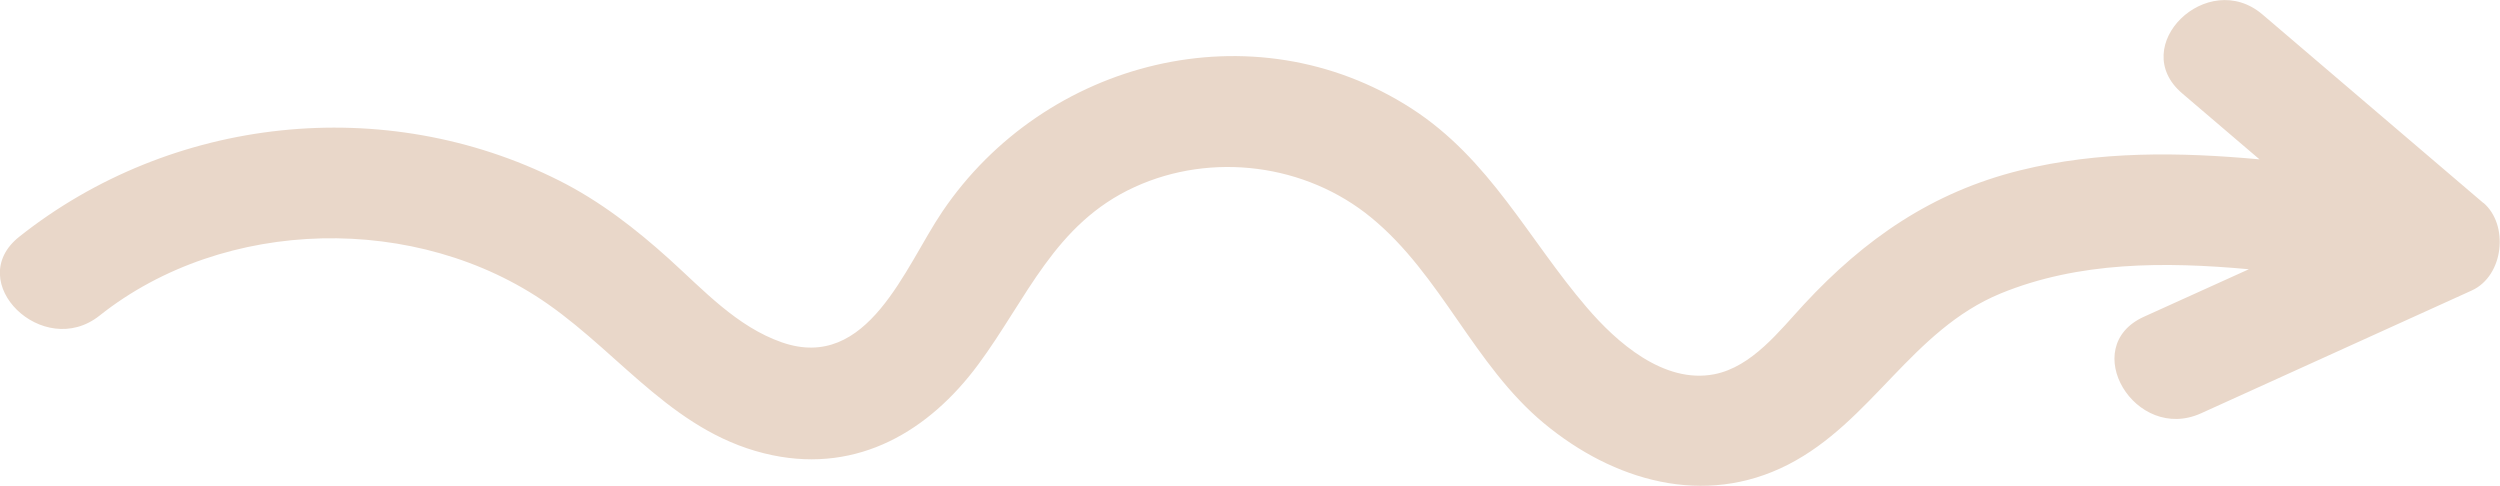 <?xml version="1.0" encoding="UTF-8"?>
<svg id="Layer_2" data-name="Layer 2" xmlns="http://www.w3.org/2000/svg" viewBox="0 0 143.55 27.9">
  <defs>
    <style>
      .cls-1 {
        fill: #e9d7c9;
      }
    </style>
  </defs>
  <g id="Layer_1-2" data-name="Layer 1">
    <path class="cls-1" d="M142.6,11.66c-4.23-3.61-8.46-7.22-12.69-10.83-3.16-2.69-7.79,1.82-4.61,4.53,1.48,1.26,2.96,2.53,4.44,3.79-4.59-.42-9.21-.49-13.74.63-5.06,1.25-8.94,3.95-12.41,7.69-1.4,1.51-2.99,3.6-5.16,4.02-2.9.56-5.61-1.84-7.32-3.84-3.37-3.93-5.55-8.51-10.06-11.42-9.11-5.87-21.07-2.76-26.94,5.92-2.15,3.17-4.27,9.22-9.21,7.51-2.59-.9-4.51-3.01-6.48-4.79-1.92-1.73-3.98-3.33-6.31-4.5C22.07,5.32,9.83,6.67,1.11,13.59c-3.27,2.59,1.37,7.11,4.61,4.53,7.18-5.7,18.26-5.9,25.74-.66,4.33,3.03,7.39,7.54,12.9,8.68,4.94,1.02,8.99-1.4,11.81-5.21,2.8-3.78,4.38-8.09,8.98-10.19,4.43-2.03,9.83-1.33,13.58,1.75,4.03,3.3,5.9,8.48,9.93,11.82,3.97,3.29,9.18,4.84,14.01,2.37,4.81-2.46,7.09-7.72,12.21-9.83,4.49-1.84,9.42-1.83,14.25-1.39-2.01.91-4.02,1.82-6.03,2.73-3.81,1.73-.5,7.26,3.29,5.54,5.18-2.35,10.36-4.7,15.54-7.05,1.84-.84,2.15-3.77.66-5.04Z"/>
  </g>
</svg>